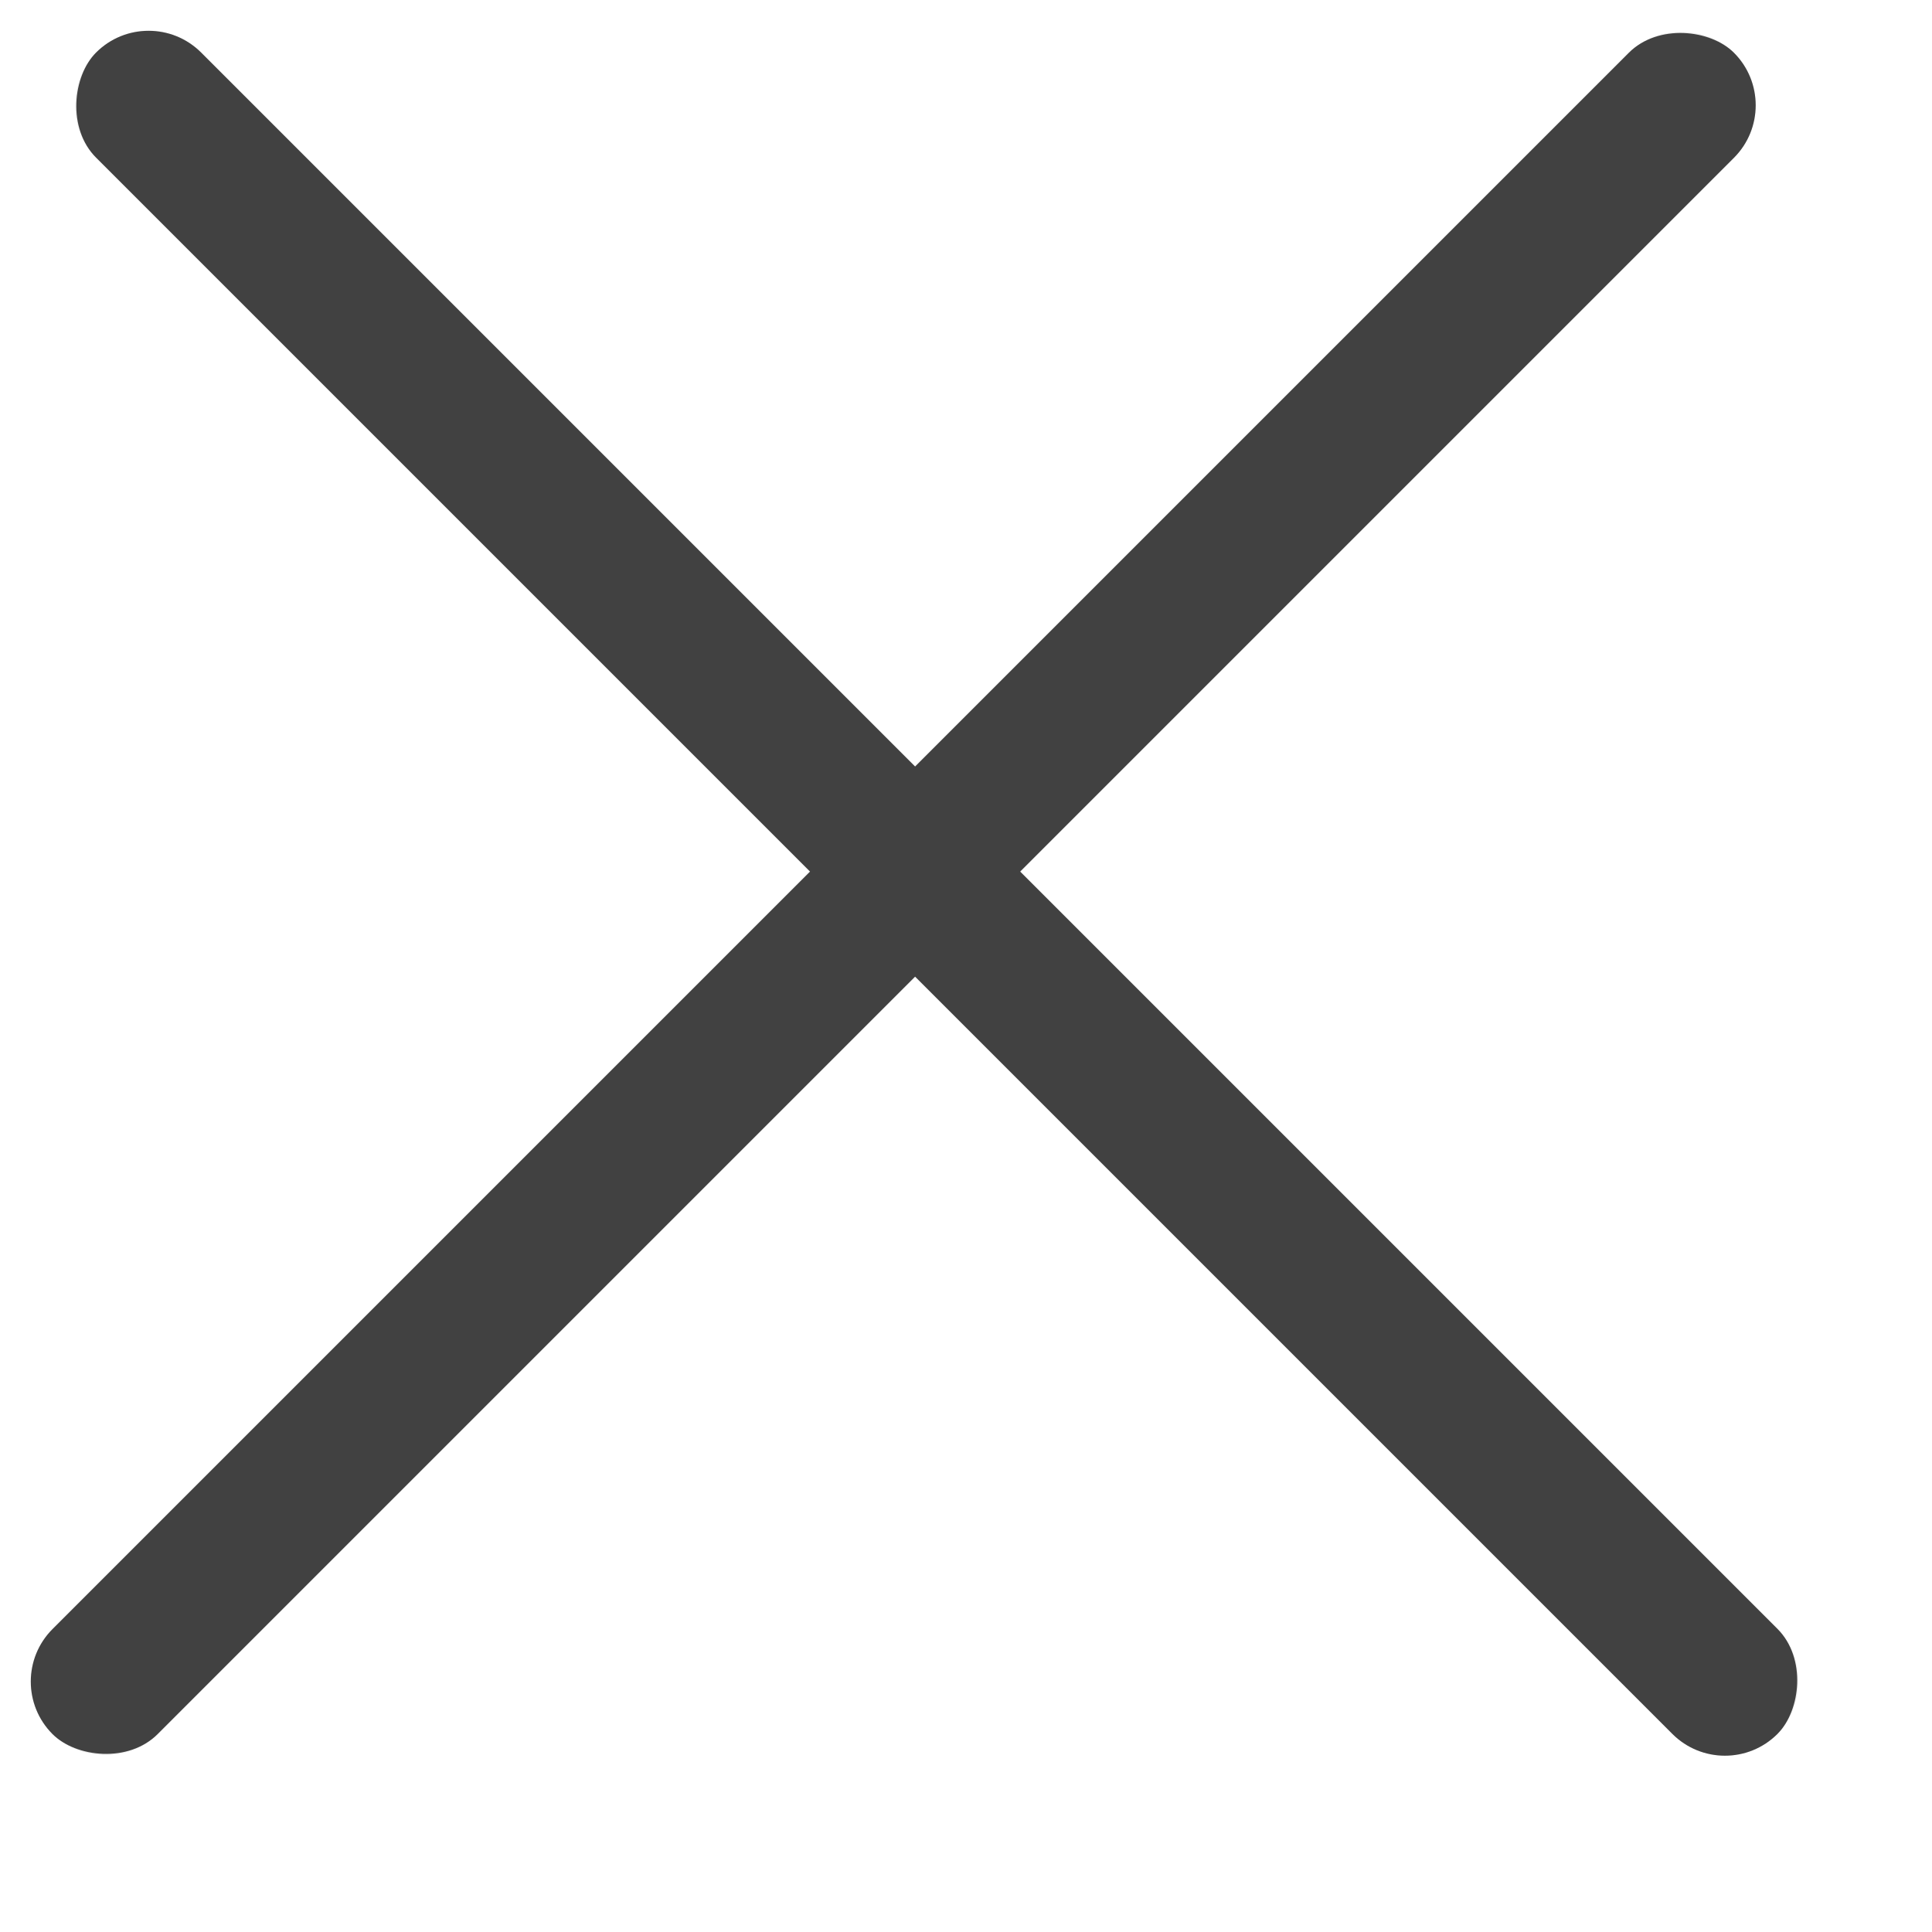 <?xml version="1.0" encoding="UTF-8"?> <svg xmlns="http://www.w3.org/2000/svg" width="13" height="13" viewBox="0 0 13 13" fill="none"><g opacity="0.8"><rect x="1" width="16" height="1" rx="0.5" transform="rotate(45 1 0)" fill="#131313"></rect><rect x="1" y="0.354" width="15.5" height="0.5" rx="0.25" transform="rotate(45 1 0.354)" stroke="#131313" stroke-opacity="0.1" stroke-width="0.5"></rect><rect y="11.315" width="16" height="1" rx="0.5" transform="rotate(-45 0 11.315)" fill="#131313"></rect><rect x="0.354" y="11.315" width="15.5" height="0.5" rx="0.25" transform="rotate(-45 0.354 11.315)" stroke="#131313" stroke-opacity="0.1" stroke-width="0.5"></rect></g></svg> 